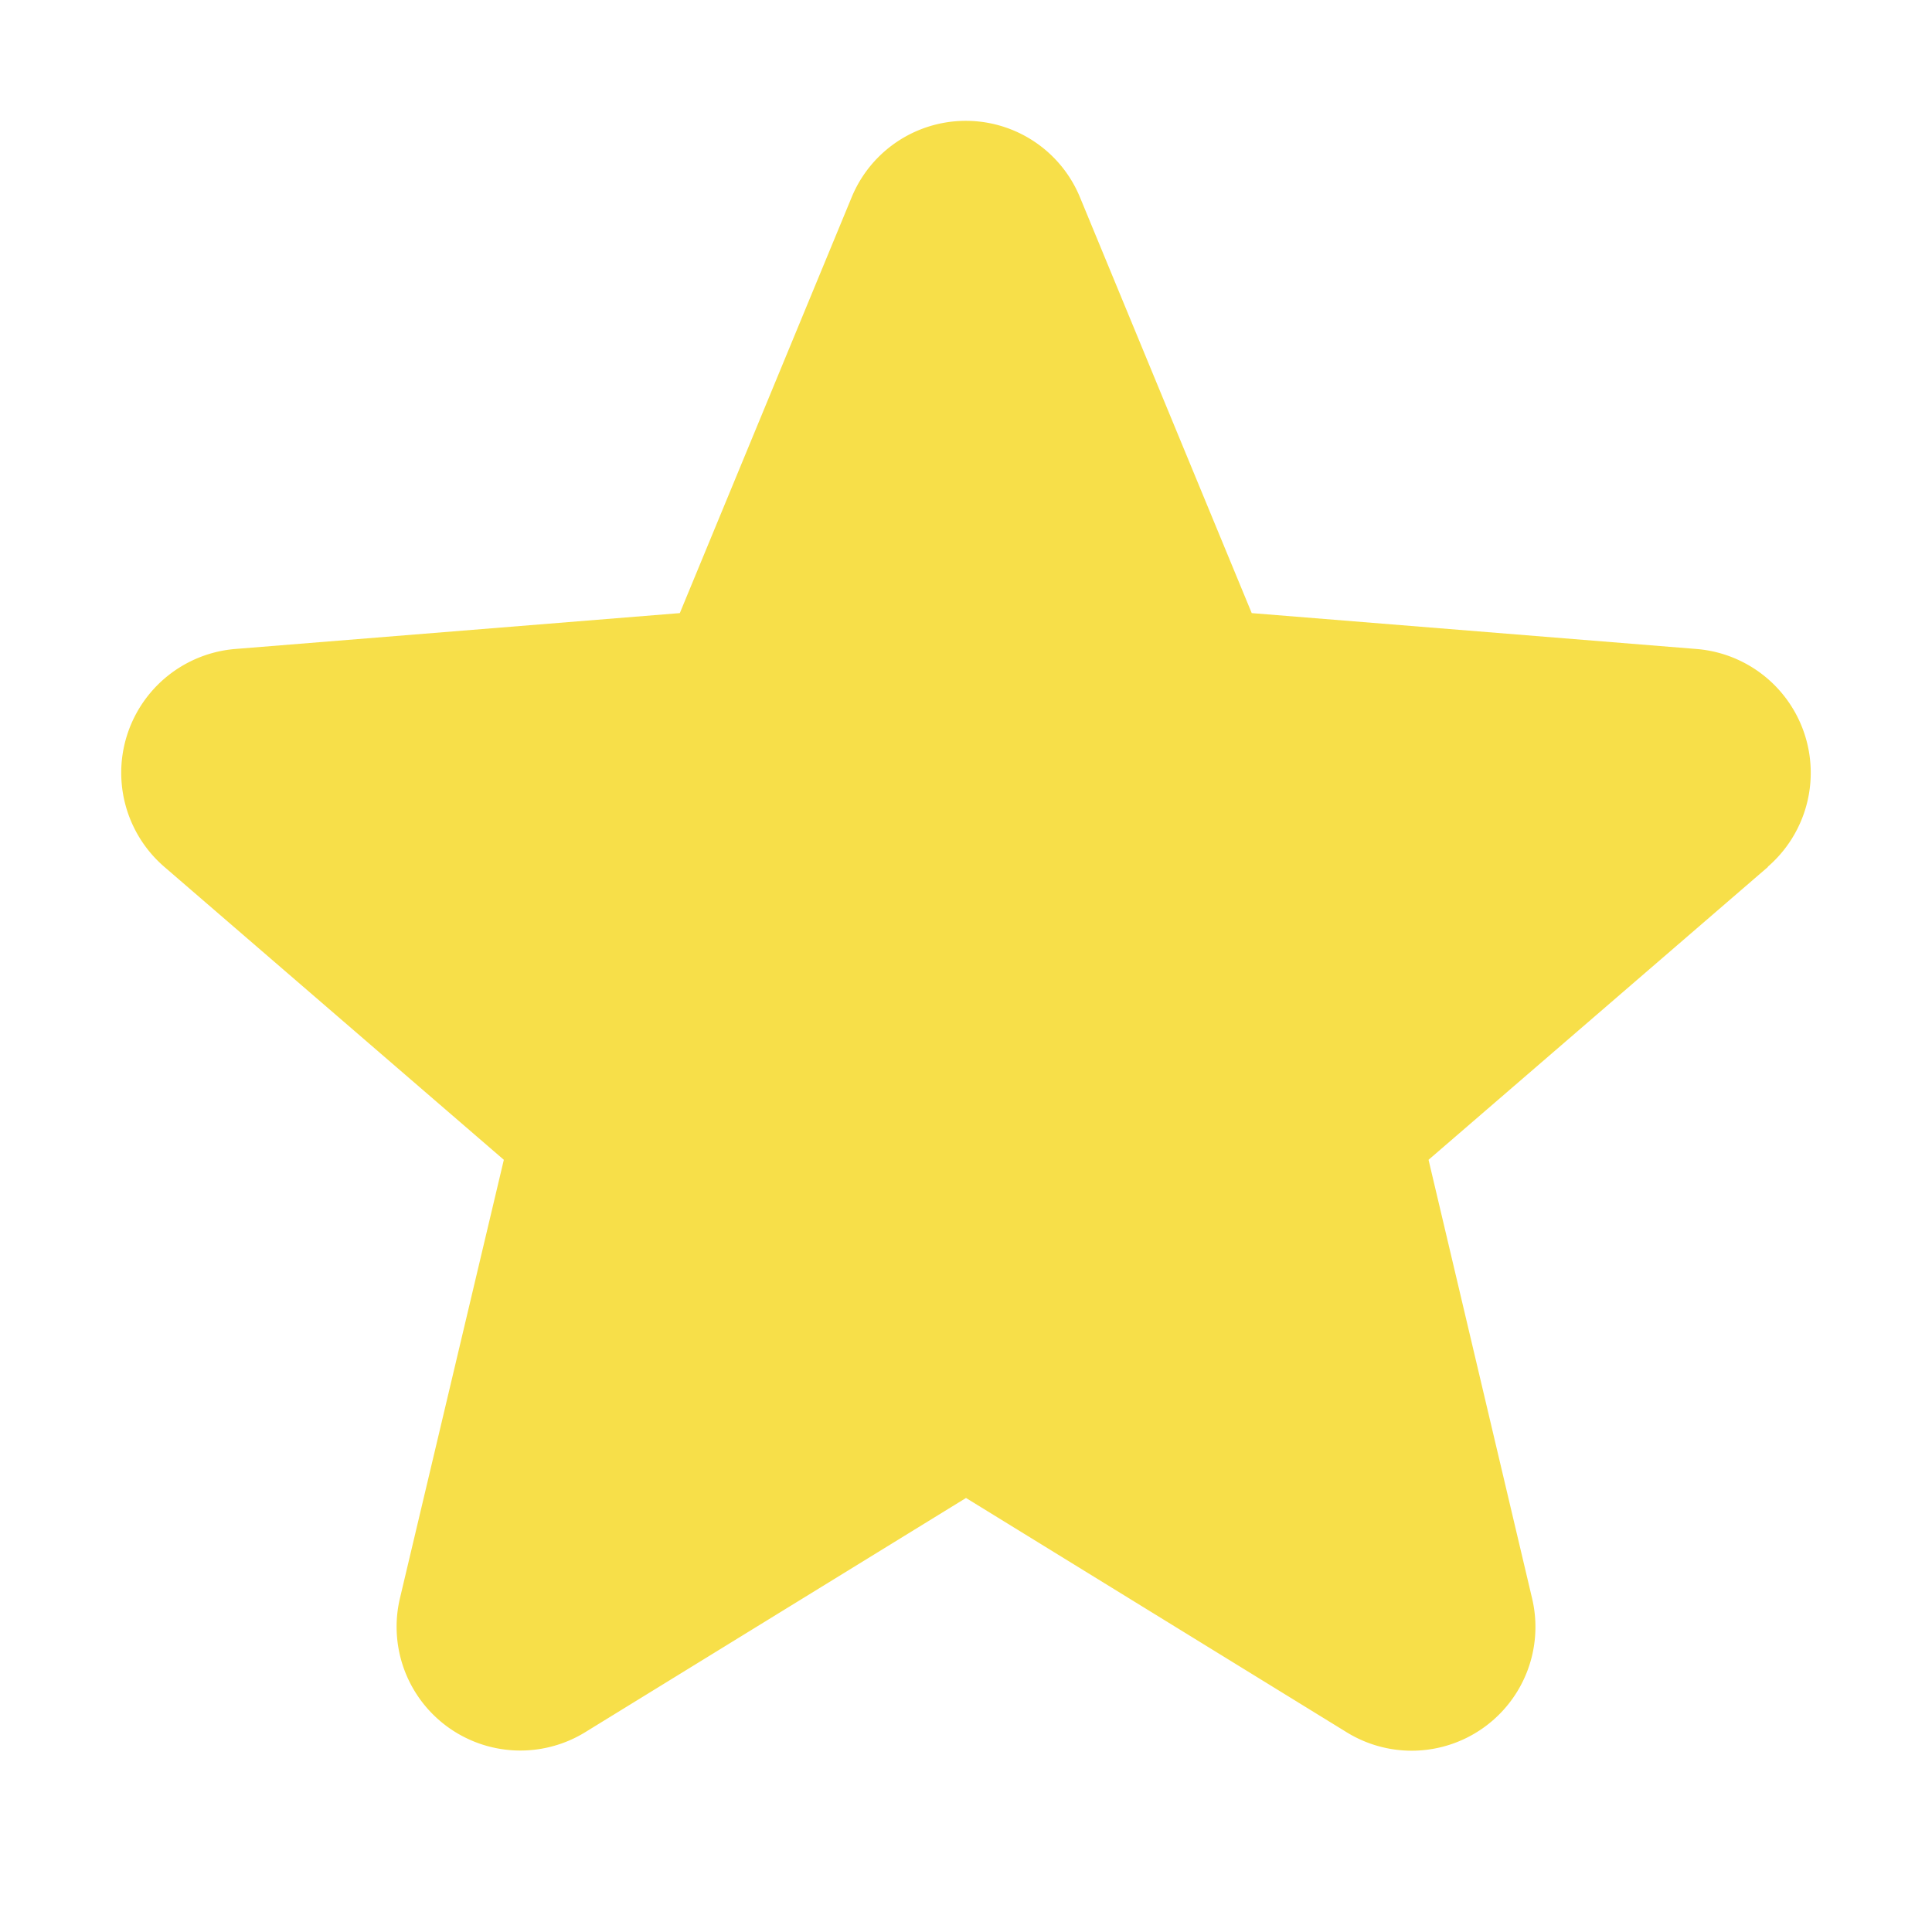 <svg xmlns="http://www.w3.org/2000/svg" width="32" height="32" fill="#f7df49" viewBox="0 0 256 256"><path d="M234.29,114.85l-45,38.83L203,211.75a16.4,16.4,0,0,1-24.5,17.82L128,198.49,77.47,229.57A16.4,16.4,0,0,1,53,211.75l13.76-58.07-45-38.83A16.46,16.46,0,0,1,31.08,86l59-4.76,22.76-55.08a16.36,16.36,0,0,1,30.27,0l22.75,55.08,59,4.76a16.46,16.46,0,0,1,9.37,28.86Z"></path></svg>
